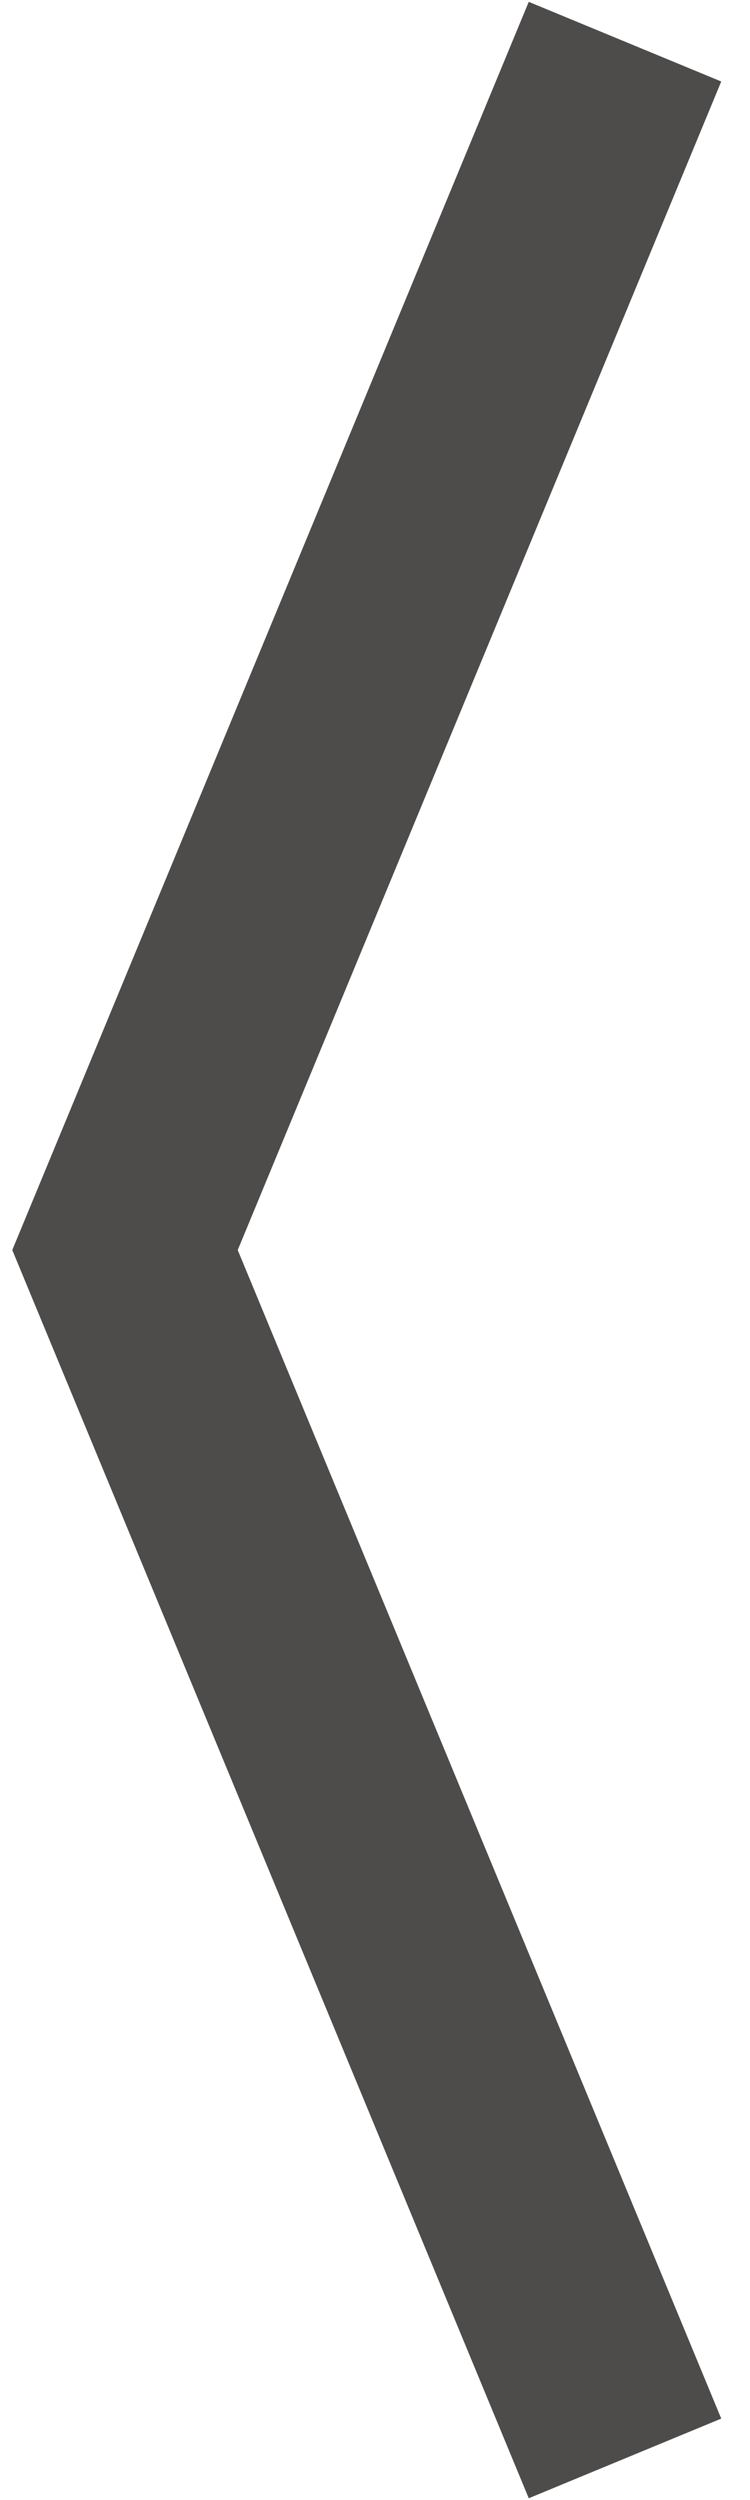<?xml version="1.0" encoding="UTF-8"?>
<svg width="9px" height="30px" viewBox="0 0 9 30" version="1.1" xmlns="http://www.w3.org/2000/svg" xmlns:xlink="http://www.w3.org/1999/xlink">
    <!-- Generator: Sketch 63.1 (92452) - https://sketch.com -->
    <title>Path 2</title>
    <desc>Created with Sketch.</desc>
    <g id="Page-1" stroke="none" stroke-width="1" fill="none" fill-rule="evenodd">
        <g id="Datenschutz" transform="translate(-78, -42)" stroke="#4E4B4B" stroke-width="2.5">
            <polyline id="Path-2" transform="translate(82.5, 57) rotate(90) translate(-82.5, -57) " points="68 54 82.5 60 97 54"></polyline>
        </g>
    </g>
</svg>